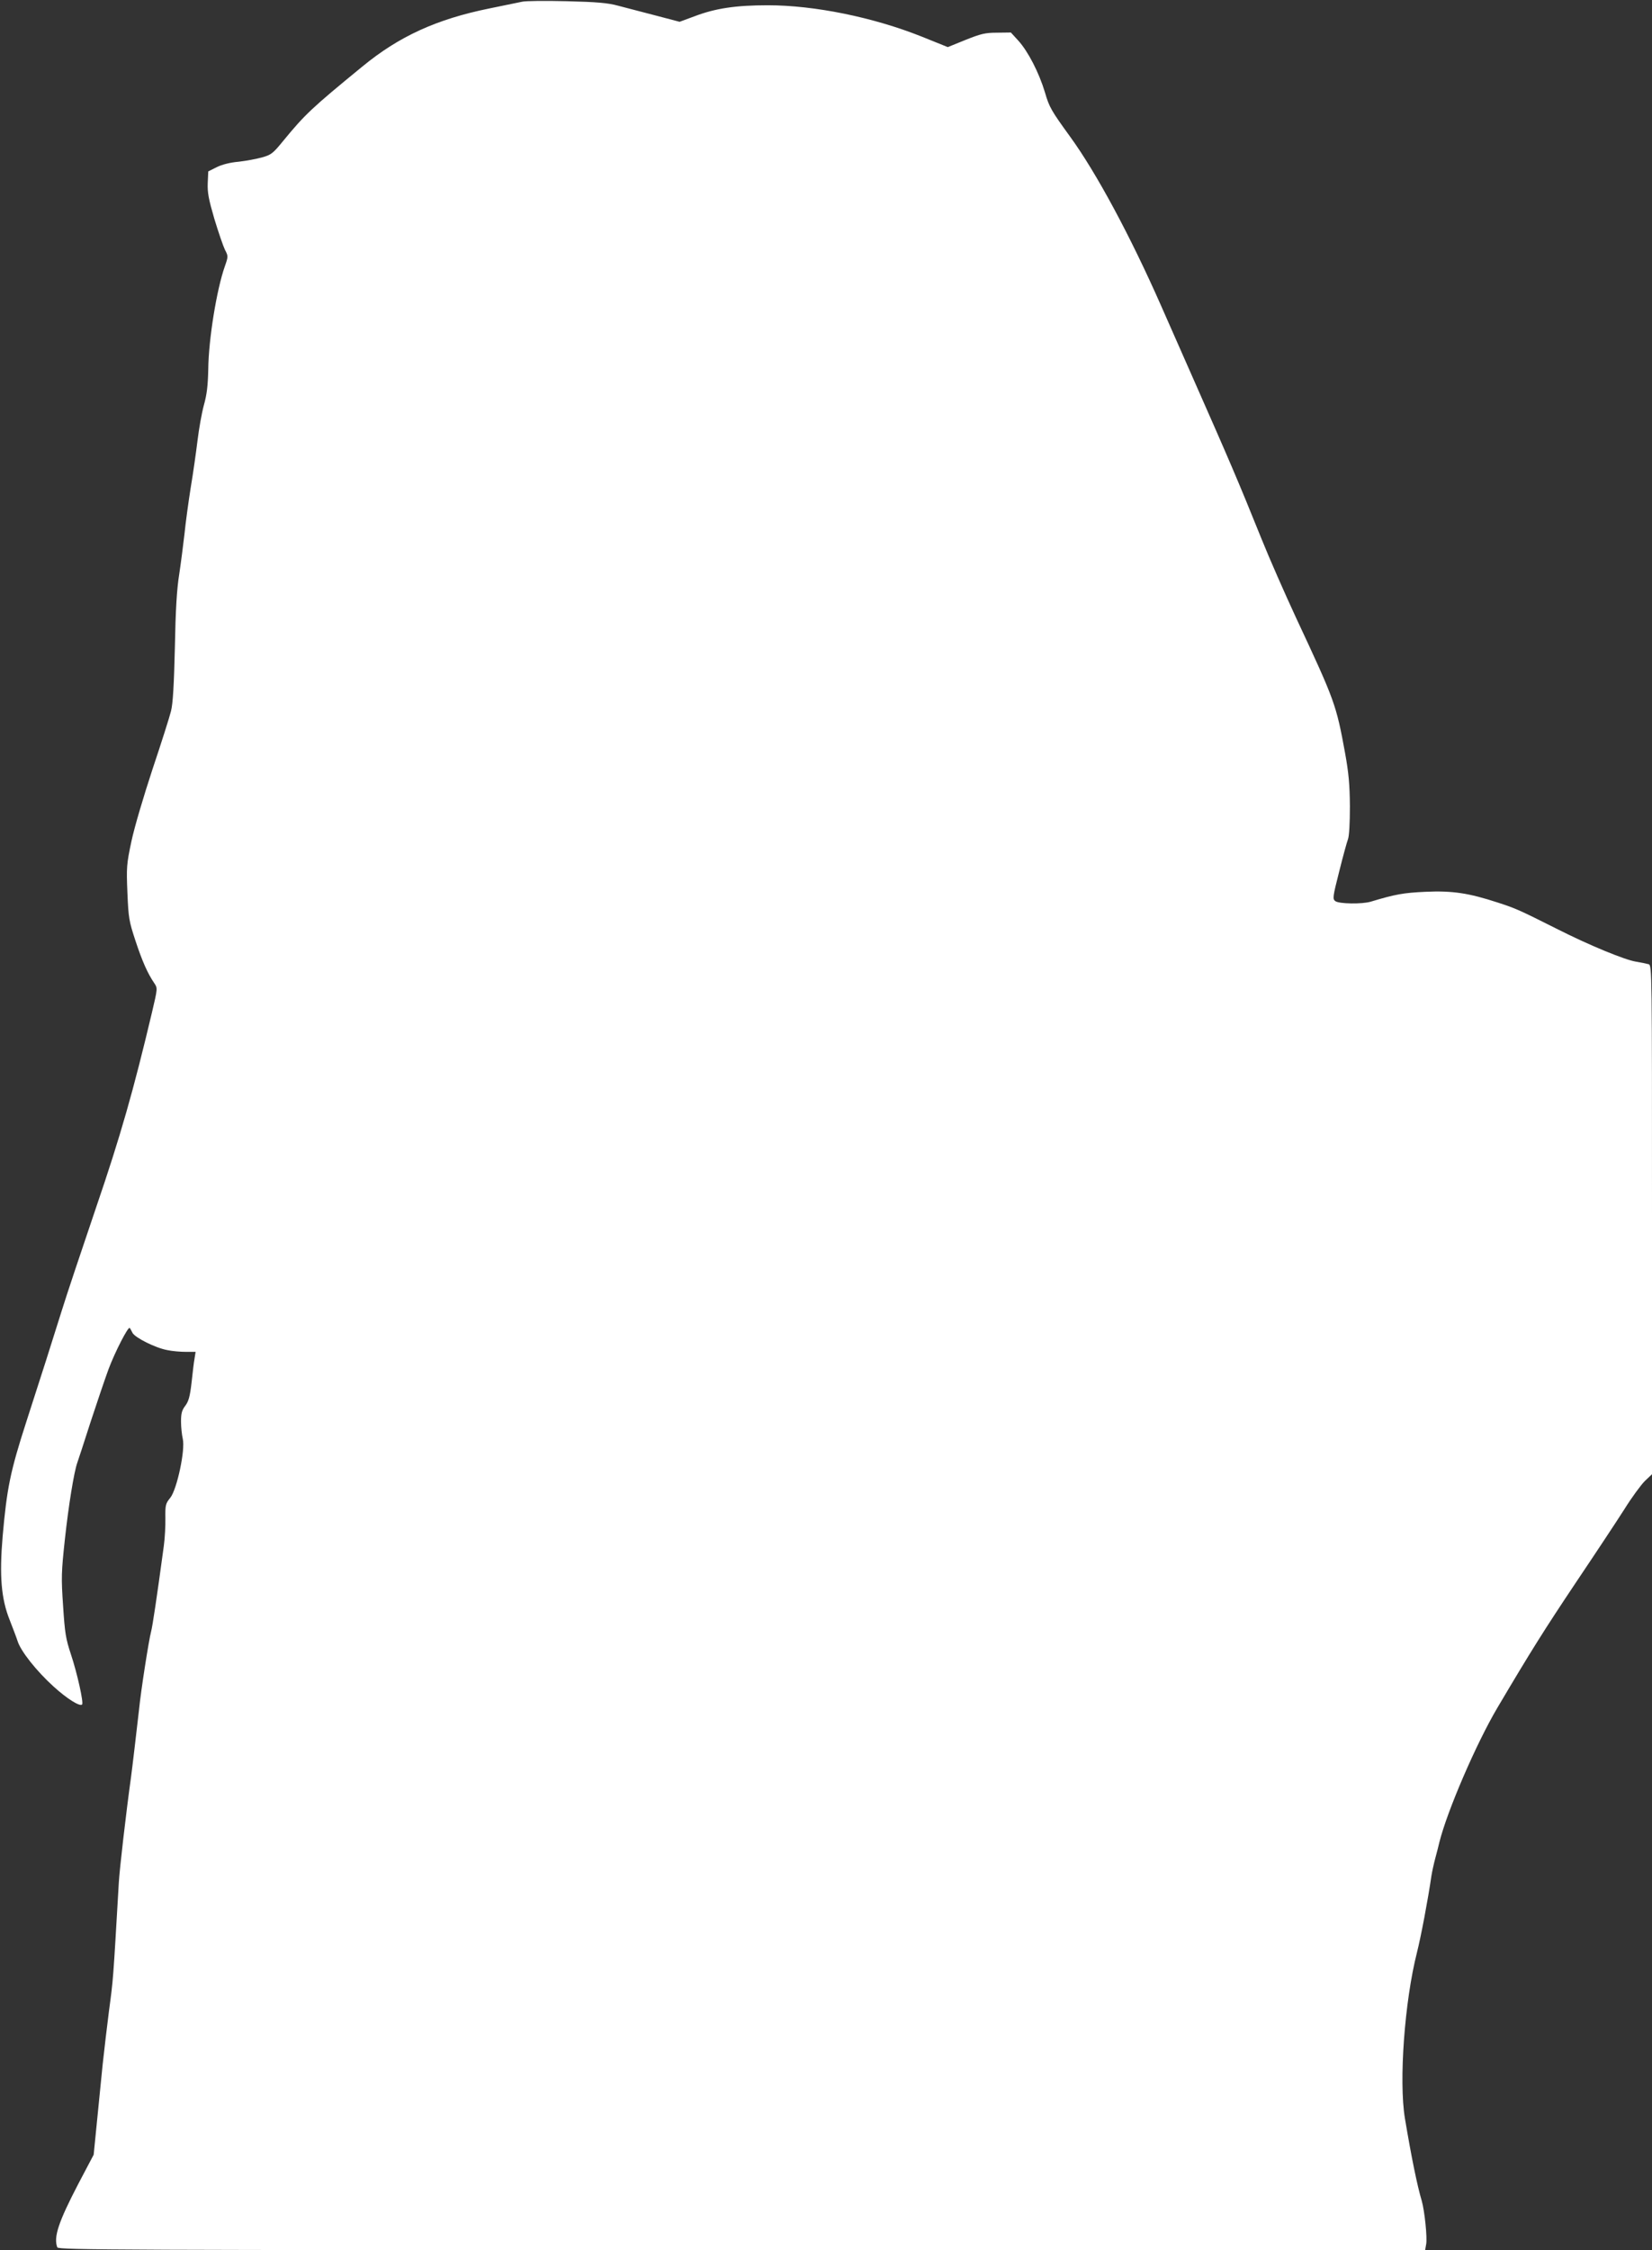 <?xml version="1.0" standalone="no"?>
<!DOCTYPE svg PUBLIC "-//W3C//DTD SVG 20010904//EN"
 "http://www.w3.org/TR/2001/REC-SVG-20010904/DTD/svg10.dtd">
<svg version="1.0" xmlns="http://www.w3.org/2000/svg"
 width="940pt" height="1280pt" viewBox="0 0 940 1280"
 preserveAspectRatio="xMidYMid meet">
<rect x="0" y="0" width="940" height="1280" fill="#333333" stroke="none"/>
<g transform="translate(0,1280) scale(0.1,-0.1)"
fill="#ffffff" stroke="none">
<path d="M2970 12790 c-19 -4 -102 -21 -185 -38 -300 -61 -514 -158 -725 -332
-288 -236 -324 -270 -449 -422 -57 -70 -68 -79 -119 -93 -31 -9 -91 -20 -134
-25 -48 -4 -95 -16 -125 -31 l-48 -24 -3 -67 c-2 -54 5 -91 38 -204 23 -76 50
-154 60 -175 19 -36 19 -38 -1 -95 -46 -131 -92 -412 -94 -584 -2 -95 -8 -144
-25 -205 -12 -44 -28 -134 -36 -200 -8 -66 -25 -187 -39 -270 -13 -82 -29
-199 -35 -260 -7 -60 -20 -164 -30 -230 -14 -86 -21 -204 -25 -420 -5 -210
-11 -318 -22 -360 -8 -33 -55 -181 -105 -330 -51 -155 -103 -330 -120 -410
-28 -132 -29 -148 -23 -294 6 -143 9 -161 46 -273 39 -118 69 -185 107 -241
19 -28 19 -29 -13 -165 -105 -443 -179 -704 -319 -1113 -79 -233 -168 -498
-196 -589 -68 -217 -102 -324 -201 -630 -91 -282 -110 -377 -134 -650 -19
-225 -8 -355 40 -475 17 -44 38 -98 45 -120 18 -58 108 -171 205 -259 76 -69
149 -115 162 -102 10 9 -28 179 -63 284 -30 90 -35 123 -45 277 -11 159 -10
192 10 377 21 194 52 385 71 438 5 14 39 117 75 230 37 113 83 248 102 300 37
99 112 245 121 236 3 -3 10 -16 16 -28 14 -27 131 -86 198 -98 28 -6 75 -10
106 -10 l55 0 -6 -38 c-4 -20 -11 -82 -17 -137 -9 -79 -17 -107 -36 -132 -19
-25 -24 -43 -24 -90 0 -32 5 -76 10 -98 15 -63 -33 -287 -71 -335 -27 -33 -29
-42 -28 -115 1 -44 -3 -116 -9 -160 -41 -303 -64 -454 -72 -485 -13 -48 -58
-335 -69 -446 -11 -97 -39 -337 -46 -387 -27 -194 -65 -522 -69 -597 -33 -566
-31 -543 -56 -730 -11 -85 -27 -222 -36 -305 -8 -82 -23 -231 -33 -331 l-18
-181 -87 -165 c-114 -219 -142 -304 -120 -362 6 -15 358 -16 3895 -16 l3888 0
6 34 c7 37 -9 190 -25 246 -26 87 -59 249 -96 470 -35 212 -2 666 69 945 22
87 62 297 82 435 4 25 14 70 22 100 8 30 19 71 23 90 45 180 210 562 330 765
194 328 268 445 445 710 111 165 236 354 278 420 41 66 94 138 116 160 l41 39
0 1447 c0 1414 0 1448 -19 1454 -11 3 -44 10 -74 15 -62 10 -264 93 -442 183
-221 111 -239 119 -340 152 -168 55 -260 69 -415 62 -126 -6 -170 -14 -310
-56 -49 -15 -181 -13 -202 3 -16 12 -15 23 22 168 21 85 44 168 50 184 7 18
11 91 11 188 -1 124 -7 189 -27 300 -51 279 -58 298 -279 771 -64 138 -152
338 -195 445 -137 340 -186 453 -390 915 -32 72 -114 258 -183 415 -175 397
-369 758 -519 964 -105 145 -118 166 -142 250 -34 113 -96 233 -151 294 l-43
47 -78 -1 c-69 0 -92 -6 -180 -41 l-101 -41 -149 60 c-276 110 -610 178 -875
178 -181 0 -298 -17 -418 -63 l-84 -31 -141 37 c-78 20 -172 45 -211 55 -55
15 -119 21 -290 25 -121 3 -236 2 -255 -3z"/>
</g>
</svg>
